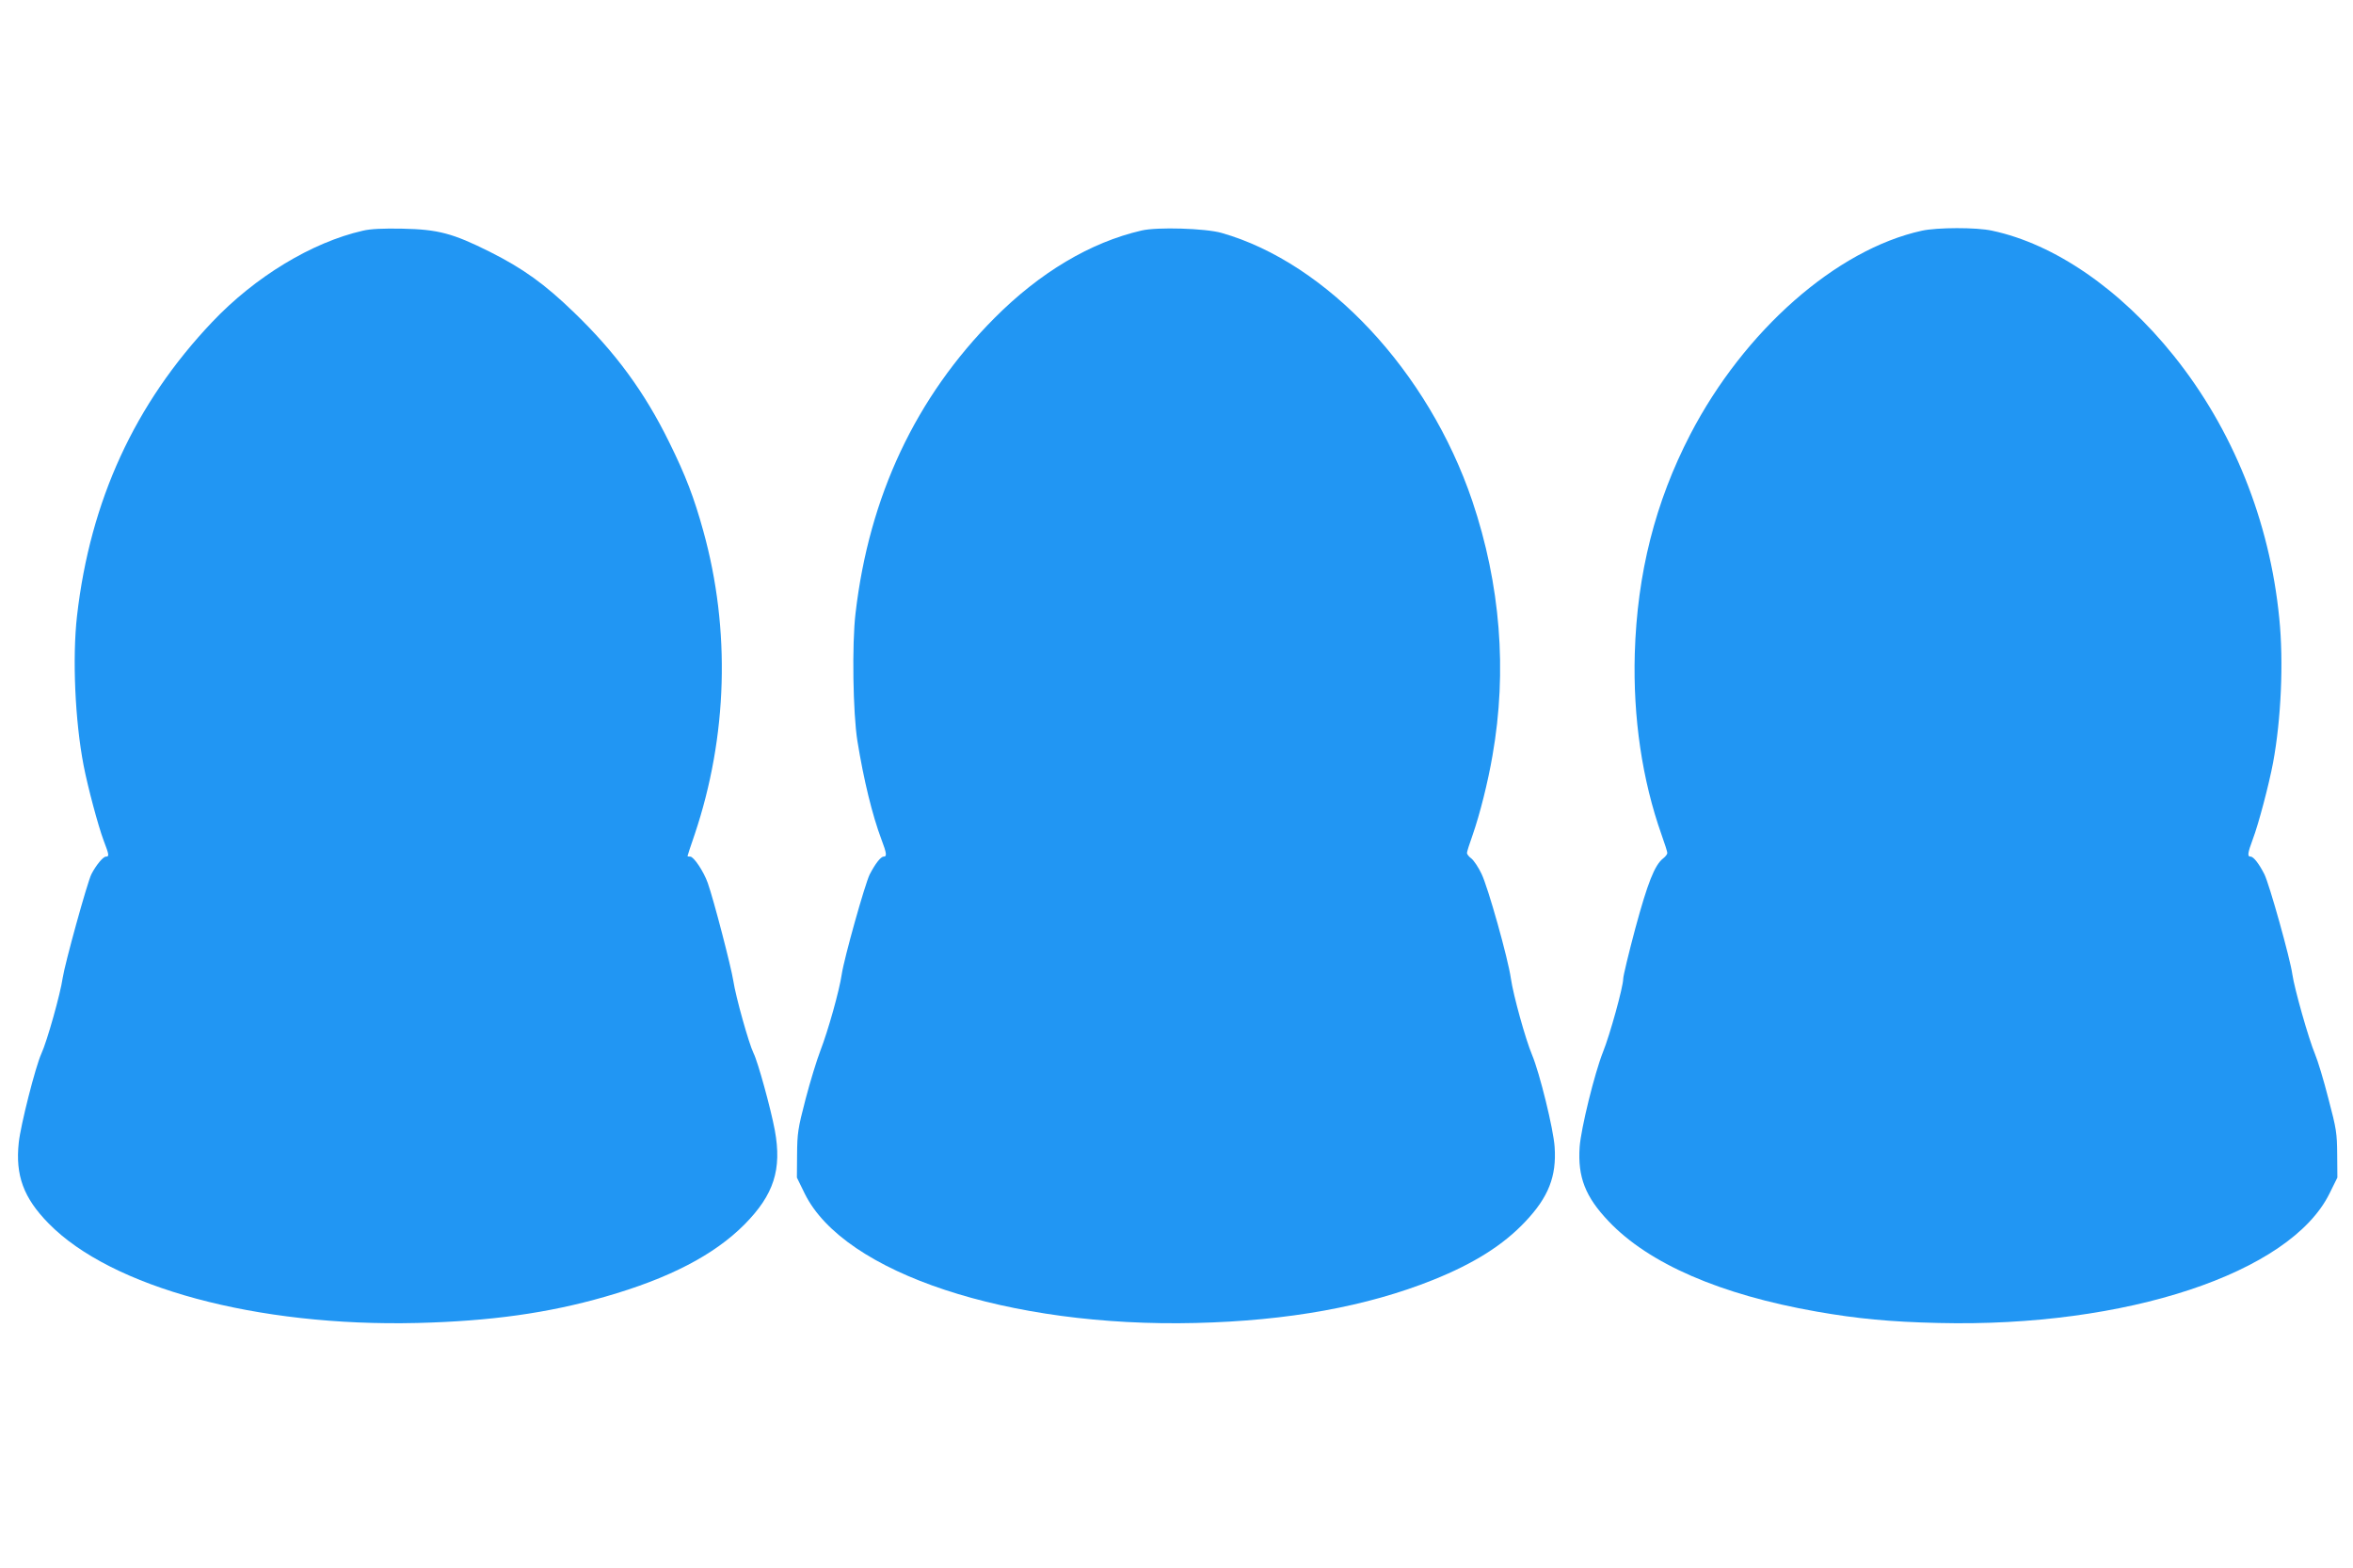 <?xml version="1.0" standalone="no"?>
<!DOCTYPE svg PUBLIC "-//W3C//DTD SVG 20010904//EN"
 "http://www.w3.org/TR/2001/REC-SVG-20010904/DTD/svg10.dtd">
<svg version="1.0" xmlns="http://www.w3.org/2000/svg"
 width="1280pt" height="853pt" viewBox="0 0 1280 853"
 preserveAspectRatio="xMidYMid meet">
<g transform="translate(0,853) scale(0.1,-0.1)"
fill="#2196f3" stroke="none">
<path d="M1974 7275 c-277 -63 -586 -250 -820 -497 -421 -444 -663 -971 -735
-1598 -26 -229 -11 -571 36 -815 22 -114 79 -328 109 -408 30 -78 31 -87 12
-87 -15 0 -54 -47 -79 -96 -22 -44 -144 -485 -156 -564 -12 -85 -85 -345 -116
-412 -32 -70 -113 -389 -123 -484 -19 -178 26 -301 163 -440 341 -348 1133
-562 2005 -541 399 10 713 54 1022 143 349 100 593 227 758 393 160 162 204
299 165 512 -22 118 -93 376 -116 420 -25 51 -97 307 -110 394 -11 72 -106
439 -139 532 -22 62 -76 143 -95 143 -8 0 -15 1 -15 3 0 2 17 55 39 118 179
533 196 1113 47 1650 -50 181 -96 302 -186 484 -133 271 -291 487 -517 705
-161 156 -279 240 -458 330 -202 101 -282 122 -475 126 -108 2 -174 -1 -216
-11z"/>
<path d="M6210 7276 c-278 -64 -553 -228 -800 -476 -429 -431 -682 -970 -756
-1606 -20 -168 -14 -544 10 -694 34 -211 81 -404 131 -537 28 -74 31 -93 12
-93 -16 0 -46 -39 -76 -97 -26 -53 -139 -455 -152 -543 -13 -89 -74 -306 -116
-415 -19 -49 -56 -169 -81 -265 -42 -161 -45 -185 -46 -301 l-1 -125 43 -88
c214 -432 1109 -728 2127 -703 502 12 931 90 1290 234 222 89 383 190 503 318
125 132 170 245 159 405 -6 97 -82 405 -123 502 -35 83 -102 324 -115 415 -15
108 -125 499 -160 570 -16 34 -41 71 -54 82 -14 10 -25 24 -25 31 0 6 14 51
31 98 39 112 83 286 108 432 81 461 43 931 -110 1385 -239 706 -791 1295
-1364 1458 -88 25 -350 33 -435 13z"/>
<path d="M10455 7275 c-466 -102 -967 -544 -1260 -1108 -191 -369 -289 -756
-302 -1192 -10 -348 40 -688 146 -987 17 -47 31 -92 31 -98 0 -7 -10 -20 -23
-30 -46 -36 -84 -133 -151 -380 -36 -135 -66 -259 -66 -275 0 -43 -72 -304
-110 -398 -46 -116 -120 -417 -127 -517 -11 -163 31 -271 158 -404 218 -230
607 -399 1131 -491 222 -39 401 -56 663 -62 1020 -25 1913 271 2127 704 l43
87 -1 125 c-1 117 -4 139 -48 305 -25 99 -58 207 -72 240 -36 86 -113 359
-124 436 -11 83 -125 490 -152 544 -29 57 -59 96 -75 96 -19 0 -16 19 12 95
31 81 88 298 110 415 44 236 58 550 34 786 -52 530 -253 1029 -575 1430 -290
361 -648 607 -987 679 -85 19 -300 18 -382 0z"/>
</g>
</svg>
